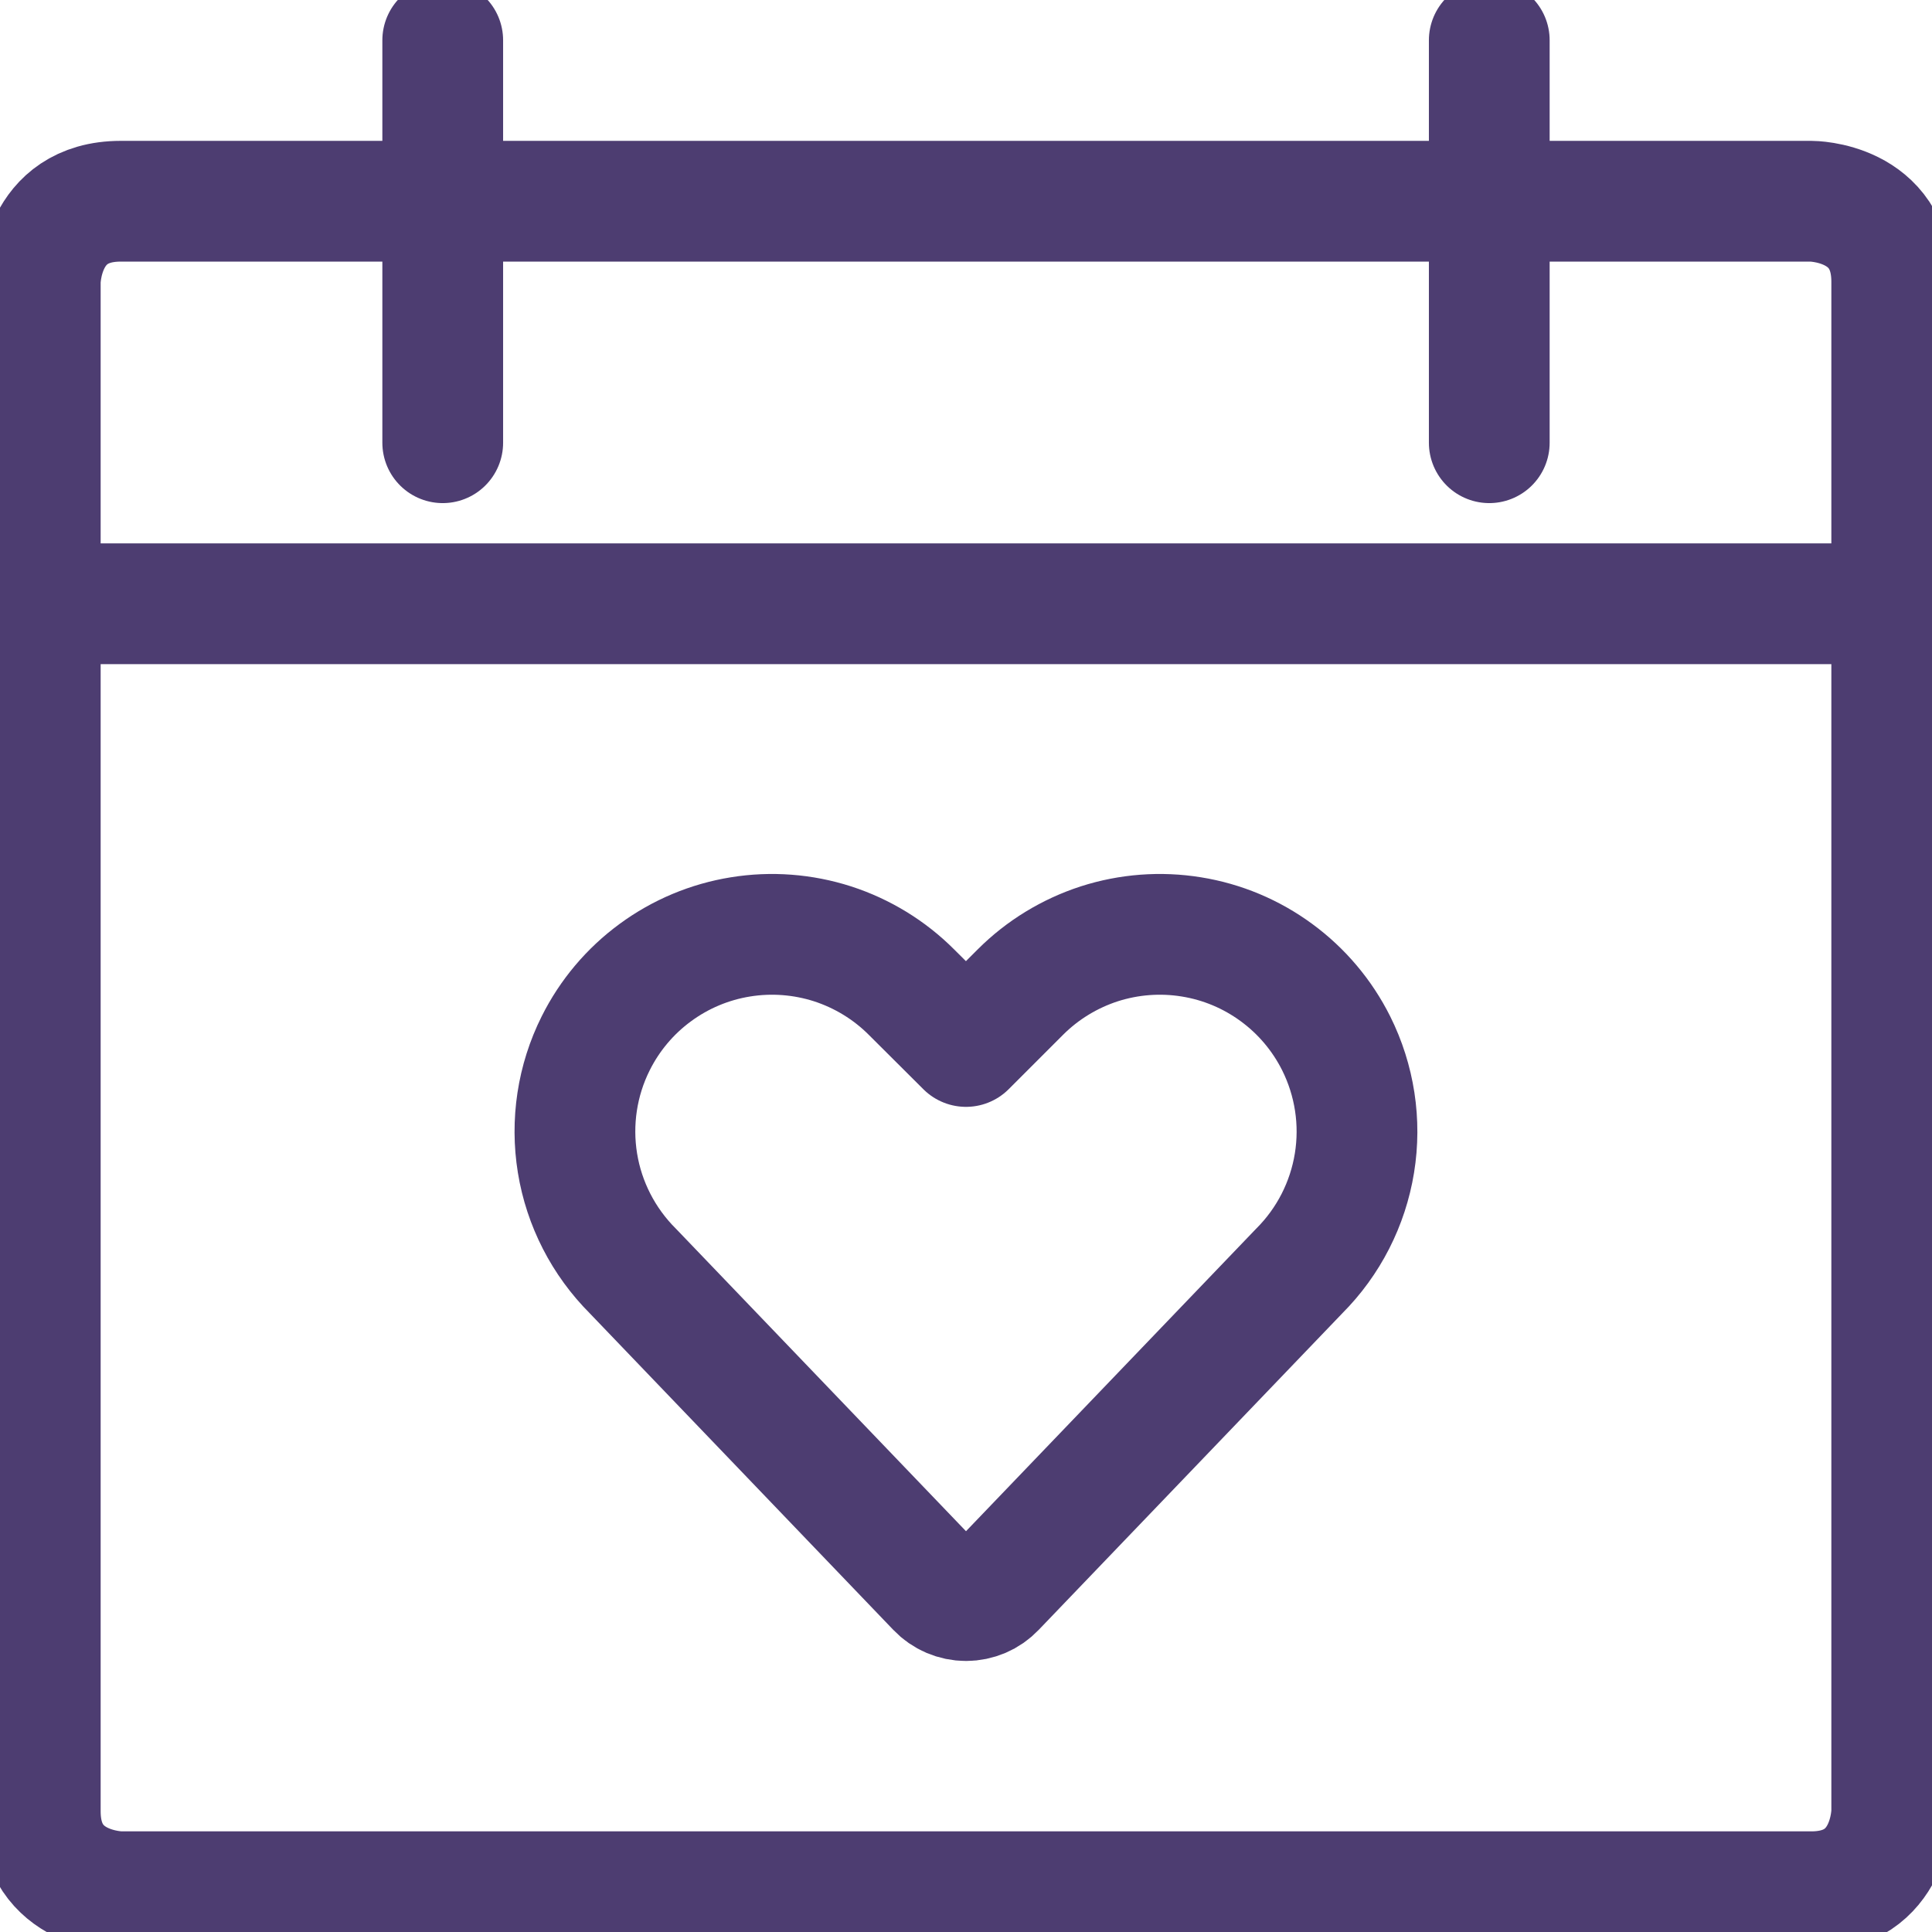 <svg width="32" height="32" viewBox="0 0 32 32" fill="none" xmlns="http://www.w3.org/2000/svg">
<g clip-path="url(#clip0_7359_423)">
<path d="M2 3.333H30C30 3.333 31.333 3.333 31.333 4.667V30C31.333 30 31.333 31.333 30 31.333H2C2 31.333 0.667 31.333 0.667 30V4.667C0.667 4.667 0.667 3.333 2 3.333Z" stroke="#4D3D71" stroke-width="2" stroke-linecap="round" stroke-linejoin="round"/>
<path d="M7.333 0.667V7.333" stroke="#4D3D71" stroke-width="2" stroke-linecap="round" stroke-linejoin="round"/>
<path d="M24.667 0.667V7.333" stroke="#4D3D71" stroke-width="2" stroke-linecap="round" stroke-linejoin="round"/>
<path d="M0.667 10H31.333" stroke="#4D3D71" stroke-width="2" stroke-linecap="round" stroke-linejoin="round"/>
<path d="M16.481 26.305C16.419 26.37 16.344 26.422 16.262 26.457C16.179 26.492 16.09 26.511 16 26.511C15.91 26.511 15.821 26.492 15.738 26.457C15.656 26.422 15.581 26.37 15.519 26.305L10.481 21.051C9.996 20.566 9.675 19.941 9.565 19.265C9.455 18.588 9.56 17.893 9.867 17.28C10.098 16.817 10.436 16.416 10.853 16.11C11.27 15.803 11.754 15.6 12.264 15.518C12.775 15.435 13.298 15.475 13.79 15.633C14.283 15.793 14.73 16.066 15.096 16.432L16 17.333L16.901 16.432C17.267 16.066 17.715 15.793 18.207 15.633C18.699 15.475 19.222 15.435 19.733 15.518C20.244 15.6 20.727 15.803 21.144 16.11C21.561 16.416 21.899 16.817 22.131 17.28C22.437 17.893 22.544 18.587 22.434 19.264C22.324 19.941 22.005 20.566 21.52 21.051L16.481 26.305Z" stroke="#4D3D71" stroke-width="2" stroke-linecap="round" stroke-linejoin="round"/>
</g>
<defs>
<clipPath id="clip0_7359_423">
<rect width="32" height="32" fill="white"/>
</clipPath>
</defs>
</svg>
